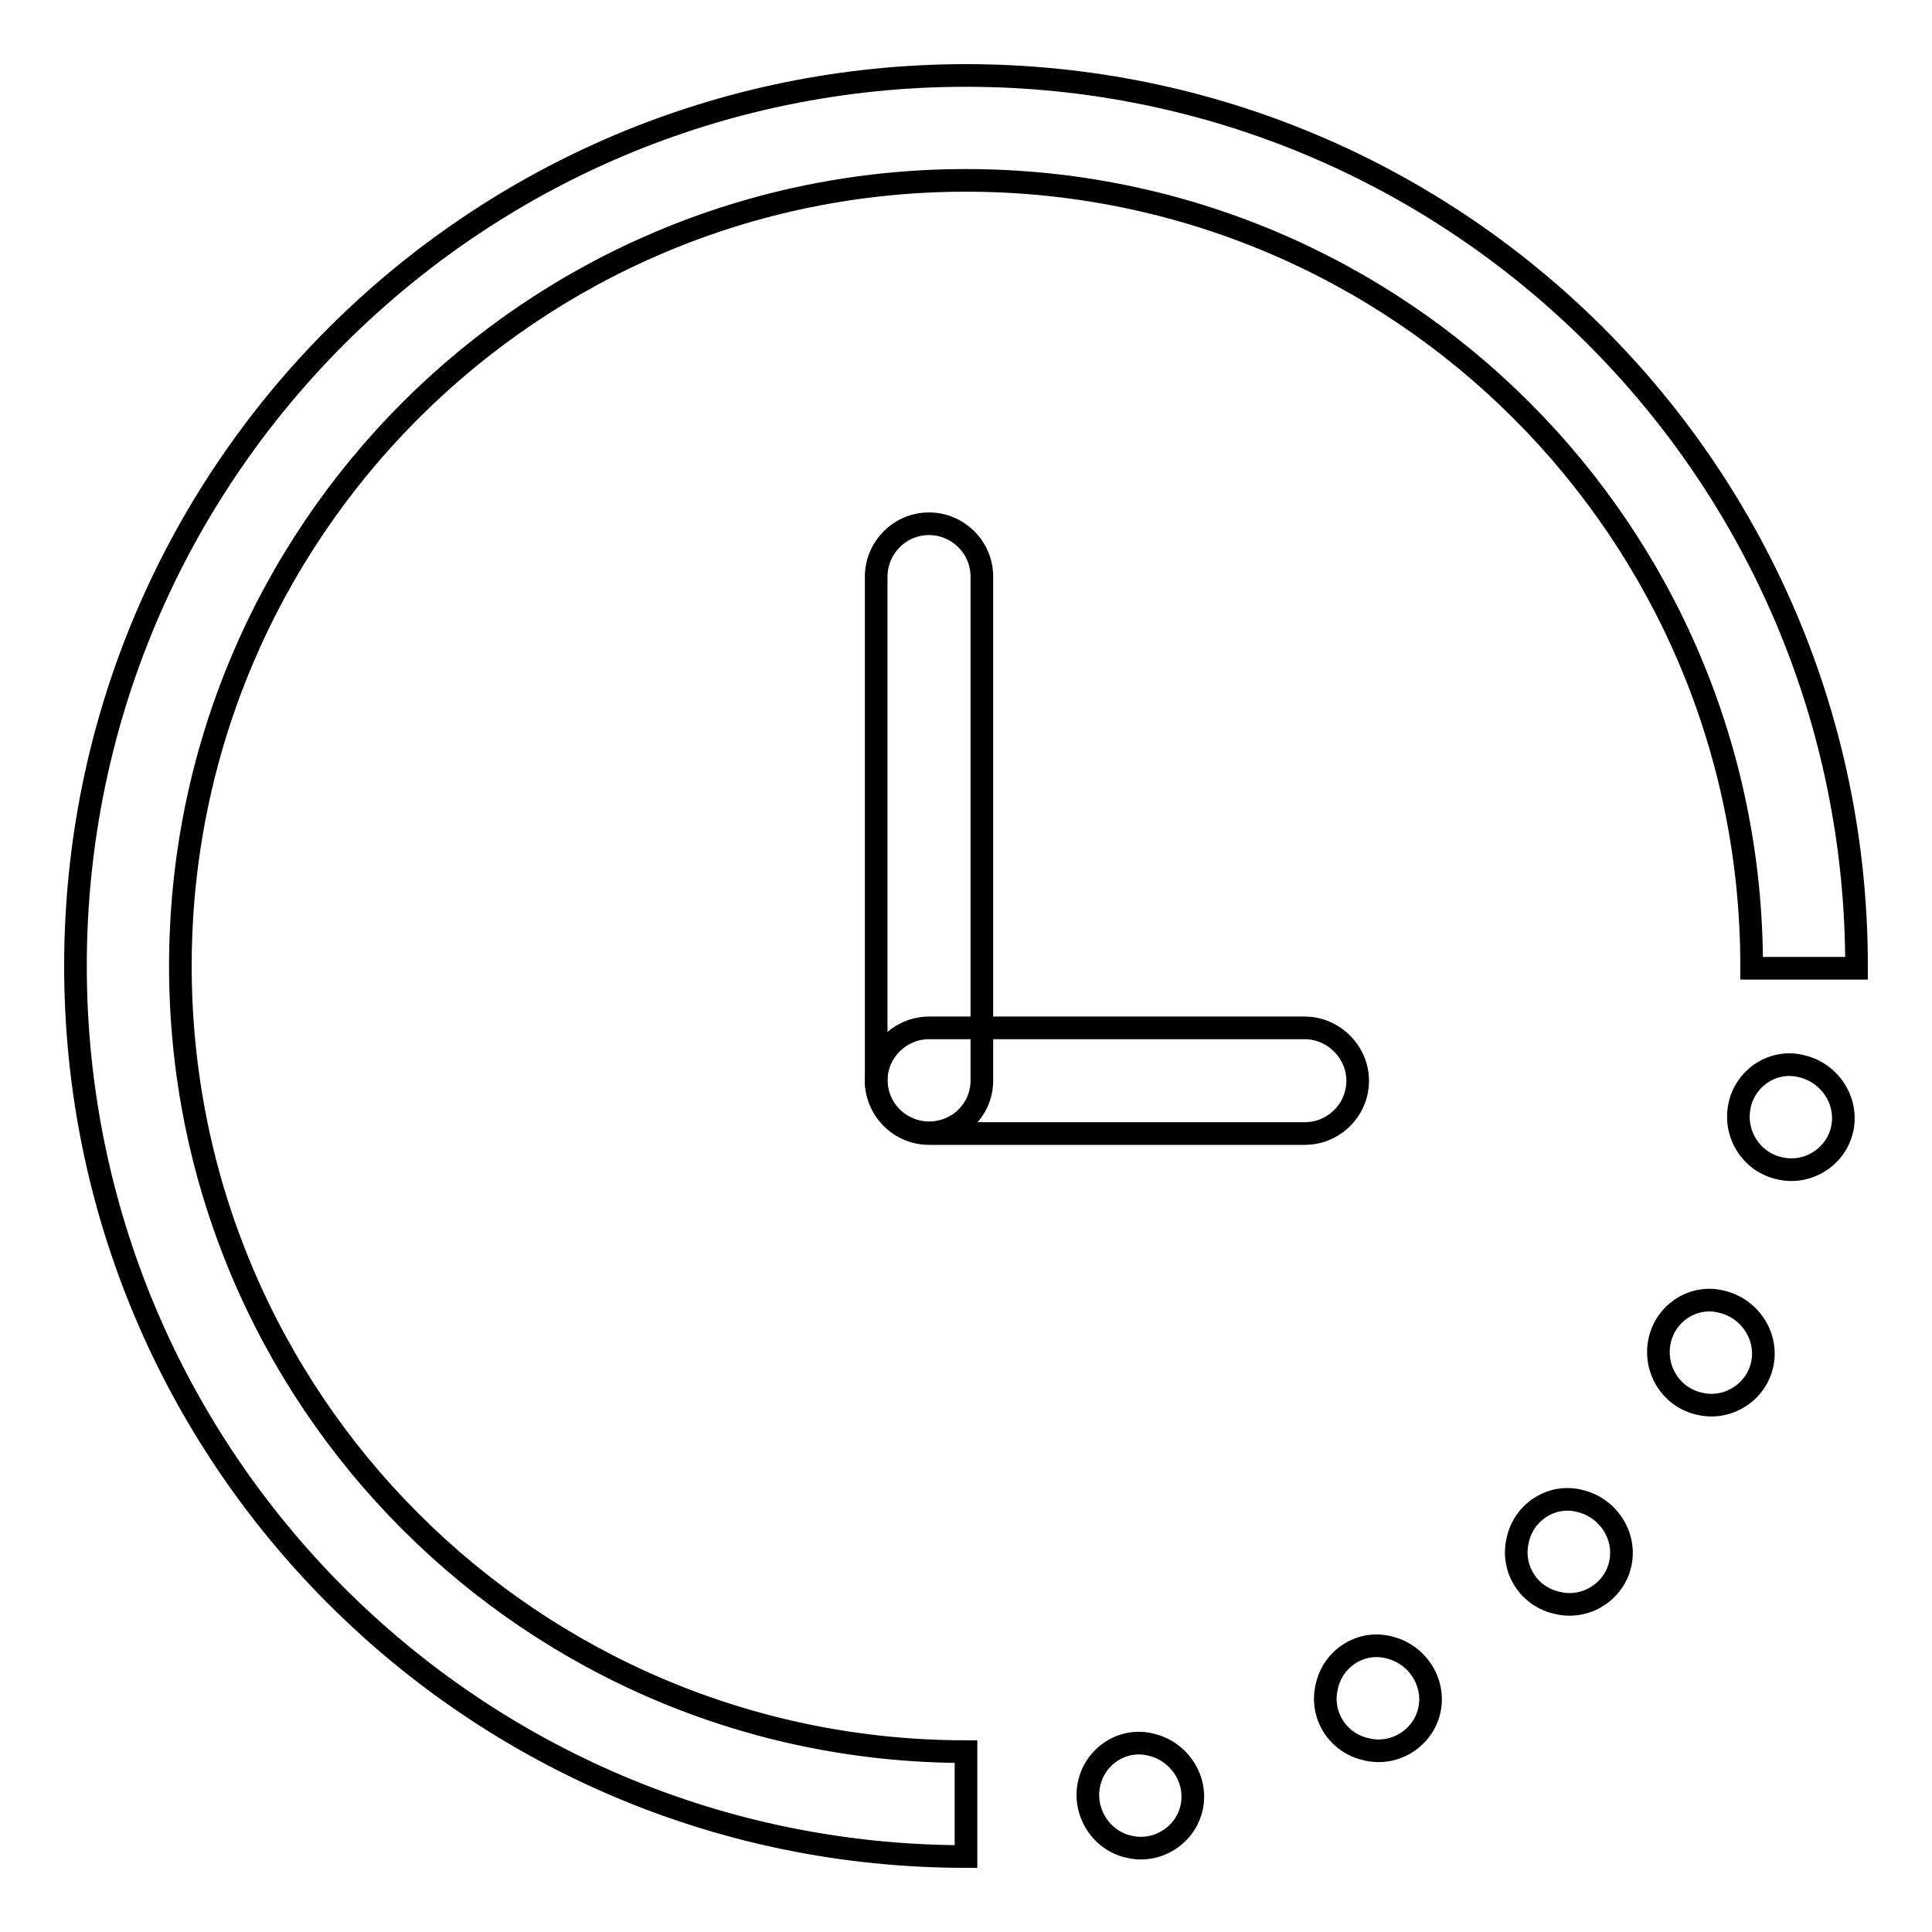 <?xml version="1.0" encoding="utf-8"?>
<!-- Svg Vector Icons : http://www.onlinewebfonts.com/icon -->
<!DOCTYPE svg PUBLIC "-//W3C//DTD SVG 1.1//EN" "http://www.w3.org/Graphics/SVG/1.1/DTD/svg11.dtd">
<svg version="1.1" xmlns="http://www.w3.org/2000/svg" xmlns:xlink="http://www.w3.org/1999/xlink" x="0px" y="0px" viewBox="0 0 256 256" enable-background="new 0 0 256 256" xml:space="preserve">
<g> <path stroke-width="3" fill-opacity="0" stroke="#000000"  d="M128,232.1c-57.5,0-104.1-46.6-104.1-104.1C23.9,70.5,70.5,23.9,128,23.9c57.5,0,104.1,46.6,104.1,104.1 l0,0.3H246l0-0.3c0-65.2-52.8-118-118-118C62.8,10,10,62.8,10,128c0,65.2,52.8,118,118,118V232.1z M230.5,146.5 c0.8-3.8,4.6-6.2,8.3-5.2c3.7,0.9,6.1,4.6,5.3,8.3c-0.8,3.7-4.6,6.1-8.3,5.2C232.1,154,229.7,150.3,230.5,146.5 C230.5,146.5,230.5,146.5,230.5,146.5L230.5,146.5L230.5,146.5z M219.9,177.7c0.8-3.8,4.6-6.2,8.3-5.2c3.7,0.9,6.1,4.6,5.3,8.3 c-0.8,3.7-4.6,6.1-8.3,5.2C221.5,185.2,219.1,181.5,219.9,177.7C219.9,177.7,219.9,177.7,219.9,177.7L219.9,177.7L219.9,177.7z  M201.1,204.1c0.8-3.8,4.6-6.2,8.3-5.2c3.7,0.9,6.1,4.6,5.3,8.3c-0.8,3.7-4.6,6.1-8.3,5.2C202.6,211.6,200.2,207.9,201.1,204.1 C201.1,204.1,201.1,204.1,201.1,204.1L201.1,204.1L201.1,204.1z M175.8,223.5c0.8-3.8,4.6-6.2,8.3-5.2c3.7,0.9,6.1,4.6,5.3,8.3 c-0.8,3.7-4.6,6.1-8.3,5.2C177.3,231,174.9,227.3,175.8,223.5C175.8,223.5,175.8,223.5,175.8,223.5L175.8,223.5L175.8,223.5z  M144.3,236.4c0.8-3.8,4.6-6.2,8.3-5.2c3.7,0.9,6.1,4.6,5.3,8.3c-0.8,3.7-4.6,6.1-8.3,5.2C145.9,243.9,143.5,240.1,144.3,236.4 C144.3,236.4,144.3,236.4,144.3,236.4L144.3,236.4L144.3,236.4z"/> <path stroke-width="3" fill-opacity="0" stroke="#000000"  d="M123.1,150.1c-3.8,0-7-3.1-7-7V76.4c0-3.8,3.1-7,7-7c3.8,0,7,3.1,7,7v66.8C130.1,147,127,150.1,123.1,150.1 z"/> <path stroke-width="3" fill-opacity="0" stroke="#000000"  d="M172.9,136.2h-49.8c-3.8,0-7,3.1-7,7c0,3.8,3.1,7,7,7h49.8c3.8,0,7-3.1,7-7 C179.9,139.4,176.7,136.2,172.9,136.2z"/></g>
</svg>